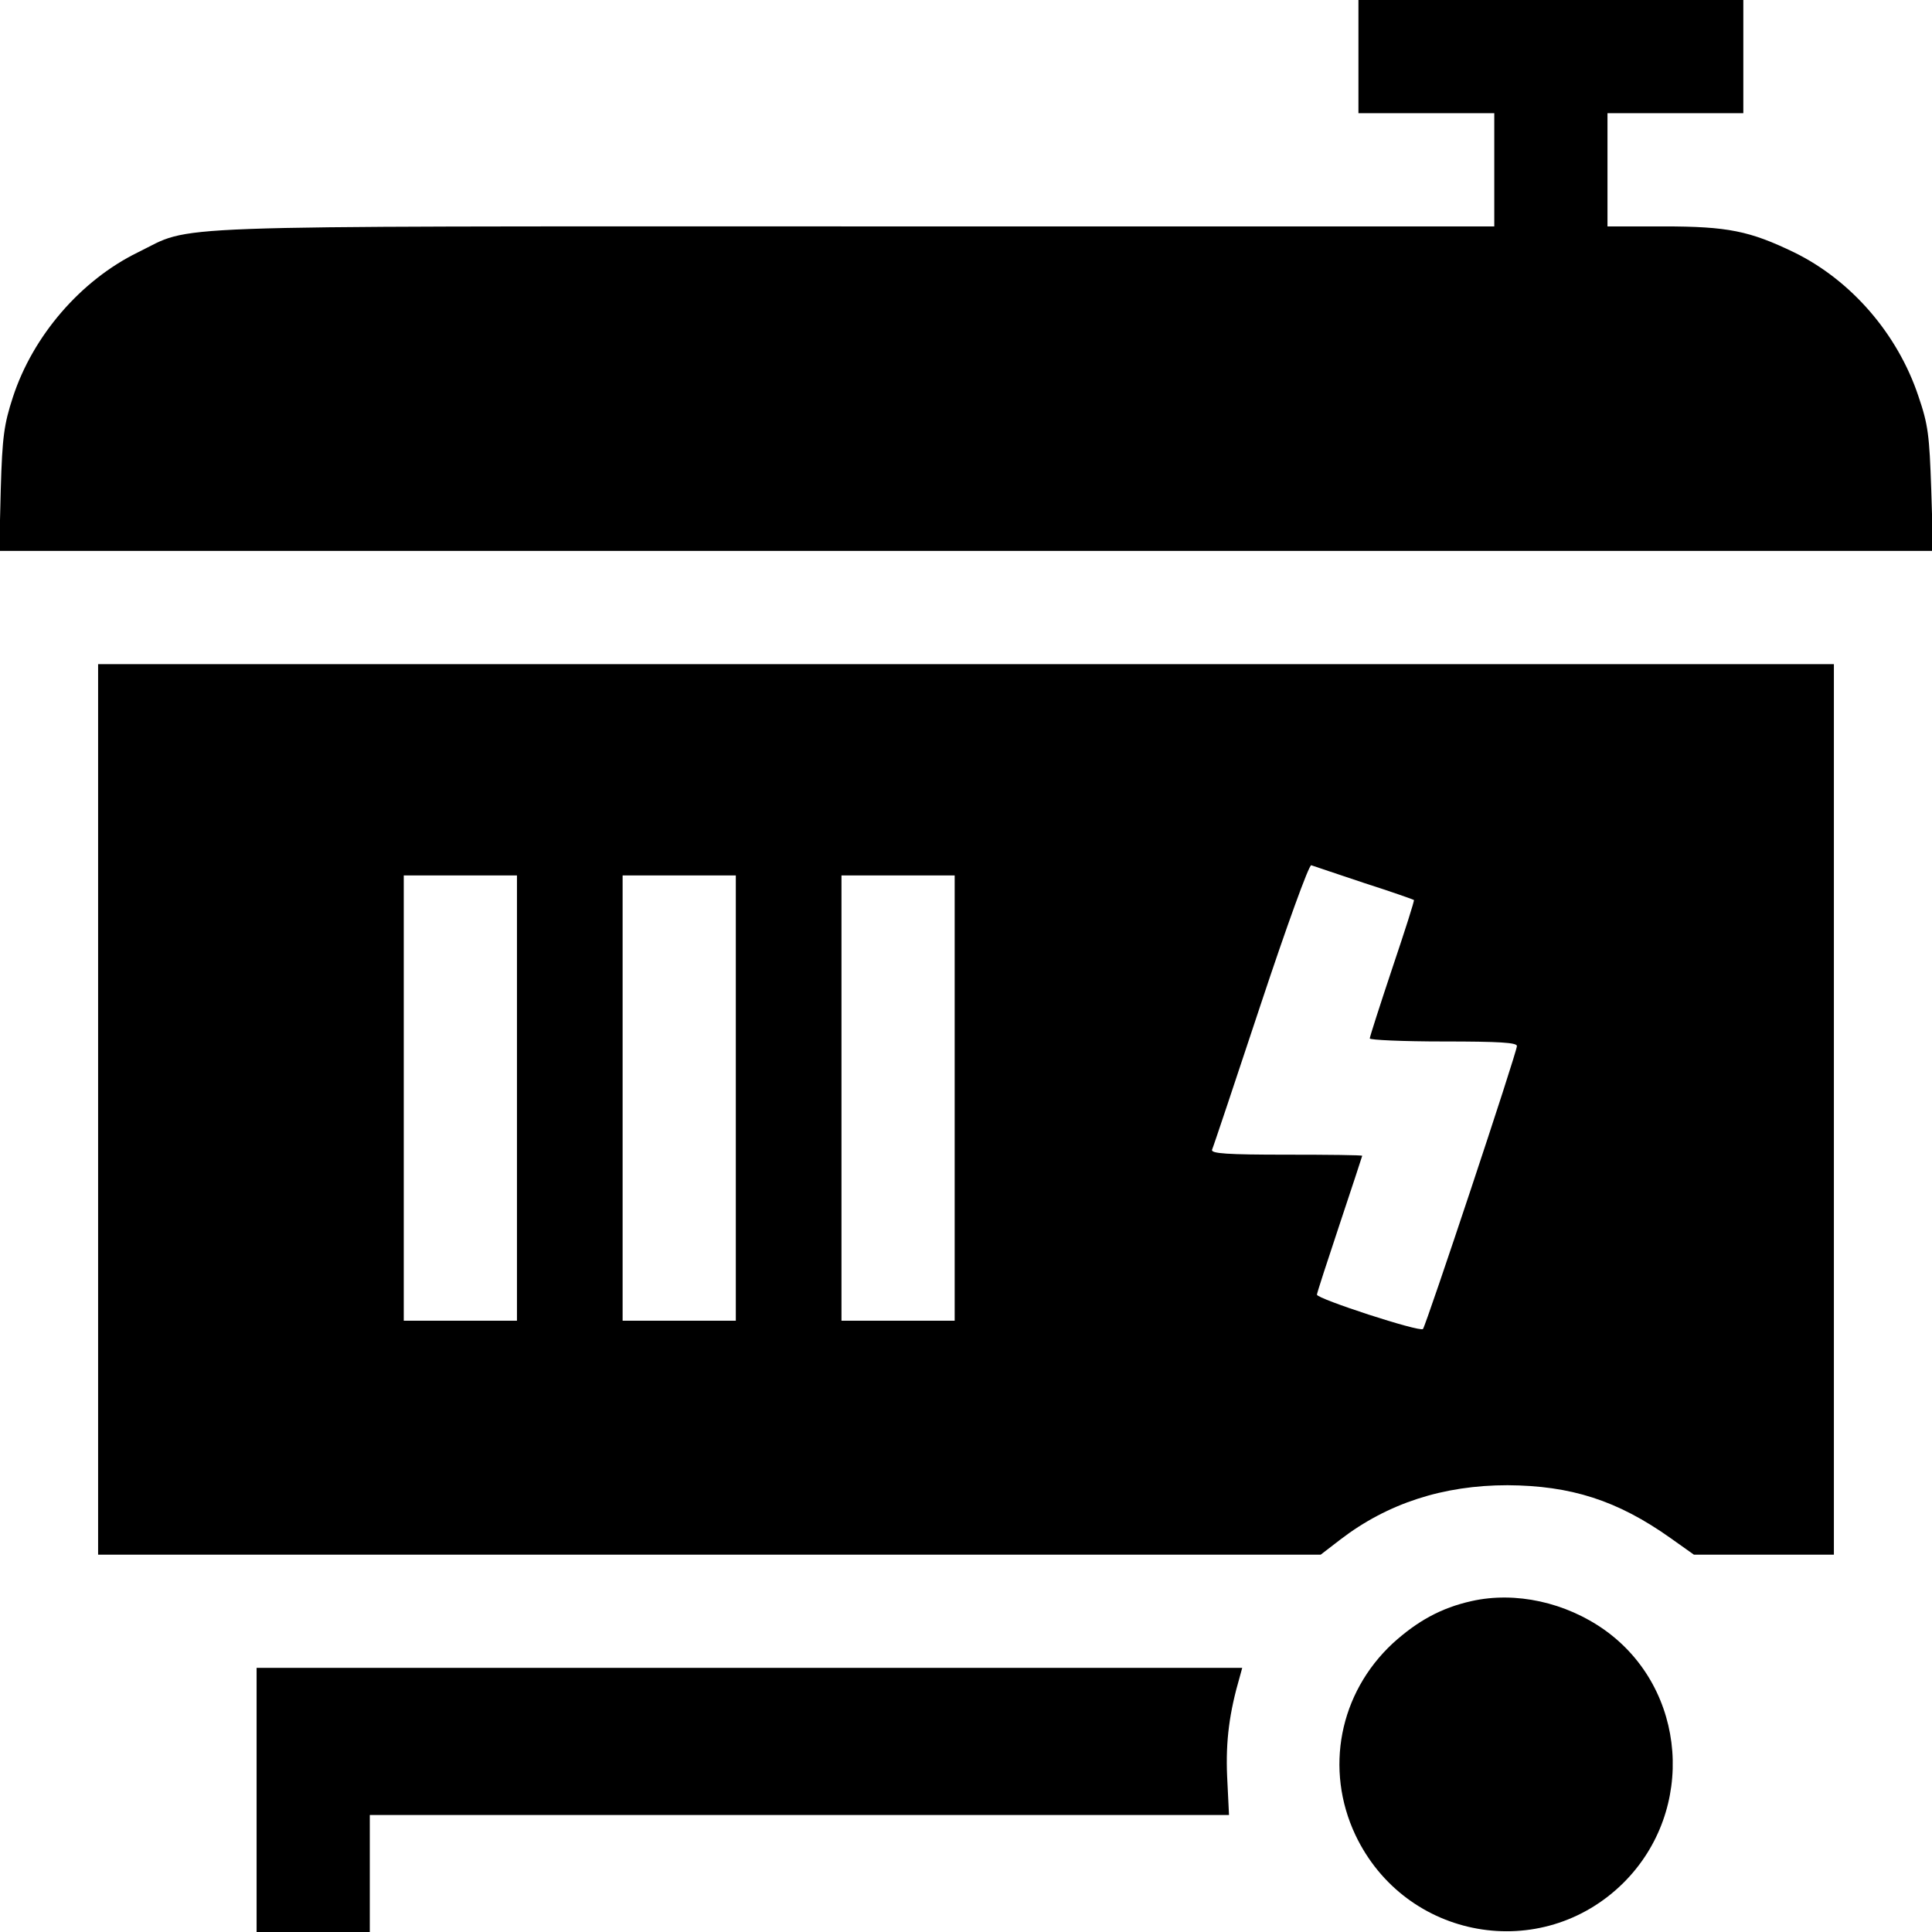 <?xml version="1.0" standalone="no"?>
<!DOCTYPE svg PUBLIC "-//W3C//DTD SVG 20010904//EN"
 "http://www.w3.org/TR/2001/REC-SVG-20010904/DTD/svg10.dtd">
<svg version="1.0" xmlns="http://www.w3.org/2000/svg"
 width="512pt" height="512pt" viewBox="0 0 512 512"
 preserveAspectRatio="xMidYMid meet">

<g transform="translate(0,512) scale(0.1,-0.1)"
fill="#000000" stroke="none">
<path d="M3600 4970 l0 -150 180 0 180 0 0 -150 0 -150 -1698 0 c-1888 0
-1745 5 -1897 -69 -151 -74 -278 -221 -331 -384 -23 -71 -28 -103 -32 -244
l-4 -163 2562 0 2563 0 -5 163 c-5 144 -8 171 -34 247 -55 165 -178 307 -329
381 -118 57 -176 69 -347 69 l-148 0 0 150 0 150 180 0 180 0 0 150 0 150
-510 0 -510 0 0 -150z"/>
<path d="M260 2180 l0 -1180 1620 0 1620 0 52 40 c125 96 273 144 443 144 168
-1 291 -40 432 -140 l62 -44 185 0 186 0 0 1180 0 1180 -2300 0 -2300 0 0
-1180z m3355 600 c72 -23 131 -44 132 -45 2 -1 -24 -82 -57 -180 -33 -99 -60
-183 -60 -187 0 -4 88 -8 195 -8 149 0 195 -3 195 -12 0 -17 -241 -741 -249
-750 -8 -9 -281 80 -281 91 0 4 27 87 60 186 33 99 60 181 60 182 0 2 -90 3
-201 3 -157 0 -200 3 -197 13 3 6 61 180 129 385 68 205 128 371 134 369 5 -2
69 -23 140 -47z m-2245 -570 l0 -590 -150 0 -150 0 0 590 0 590 150 0 150 0 0
-590z m580 0 l0 -590 -150 0 -150 0 0 590 0 590 150 0 150 0 0 -590z m580 0
l0 -590 -150 0 -150 0 0 590 0 590 150 0 150 0 0 -590z"/>
<path d="M3900 877 c-81 -18 -144 -53 -209 -112 -142 -132 -181 -334 -99 -508
132 -278 494 -342 711 -126 192 192 168 513 -50 669 -104 74 -237 103 -353 77z"/>
<path d="M680 350 l0 -350 150 0 150 0 0 155 0 155 1138 0 1139 0 -5 103 c-4
94 6 169 34 265 l6 22 -1306 0 -1306 0 0 -350z"/>
</g>
</svg>
